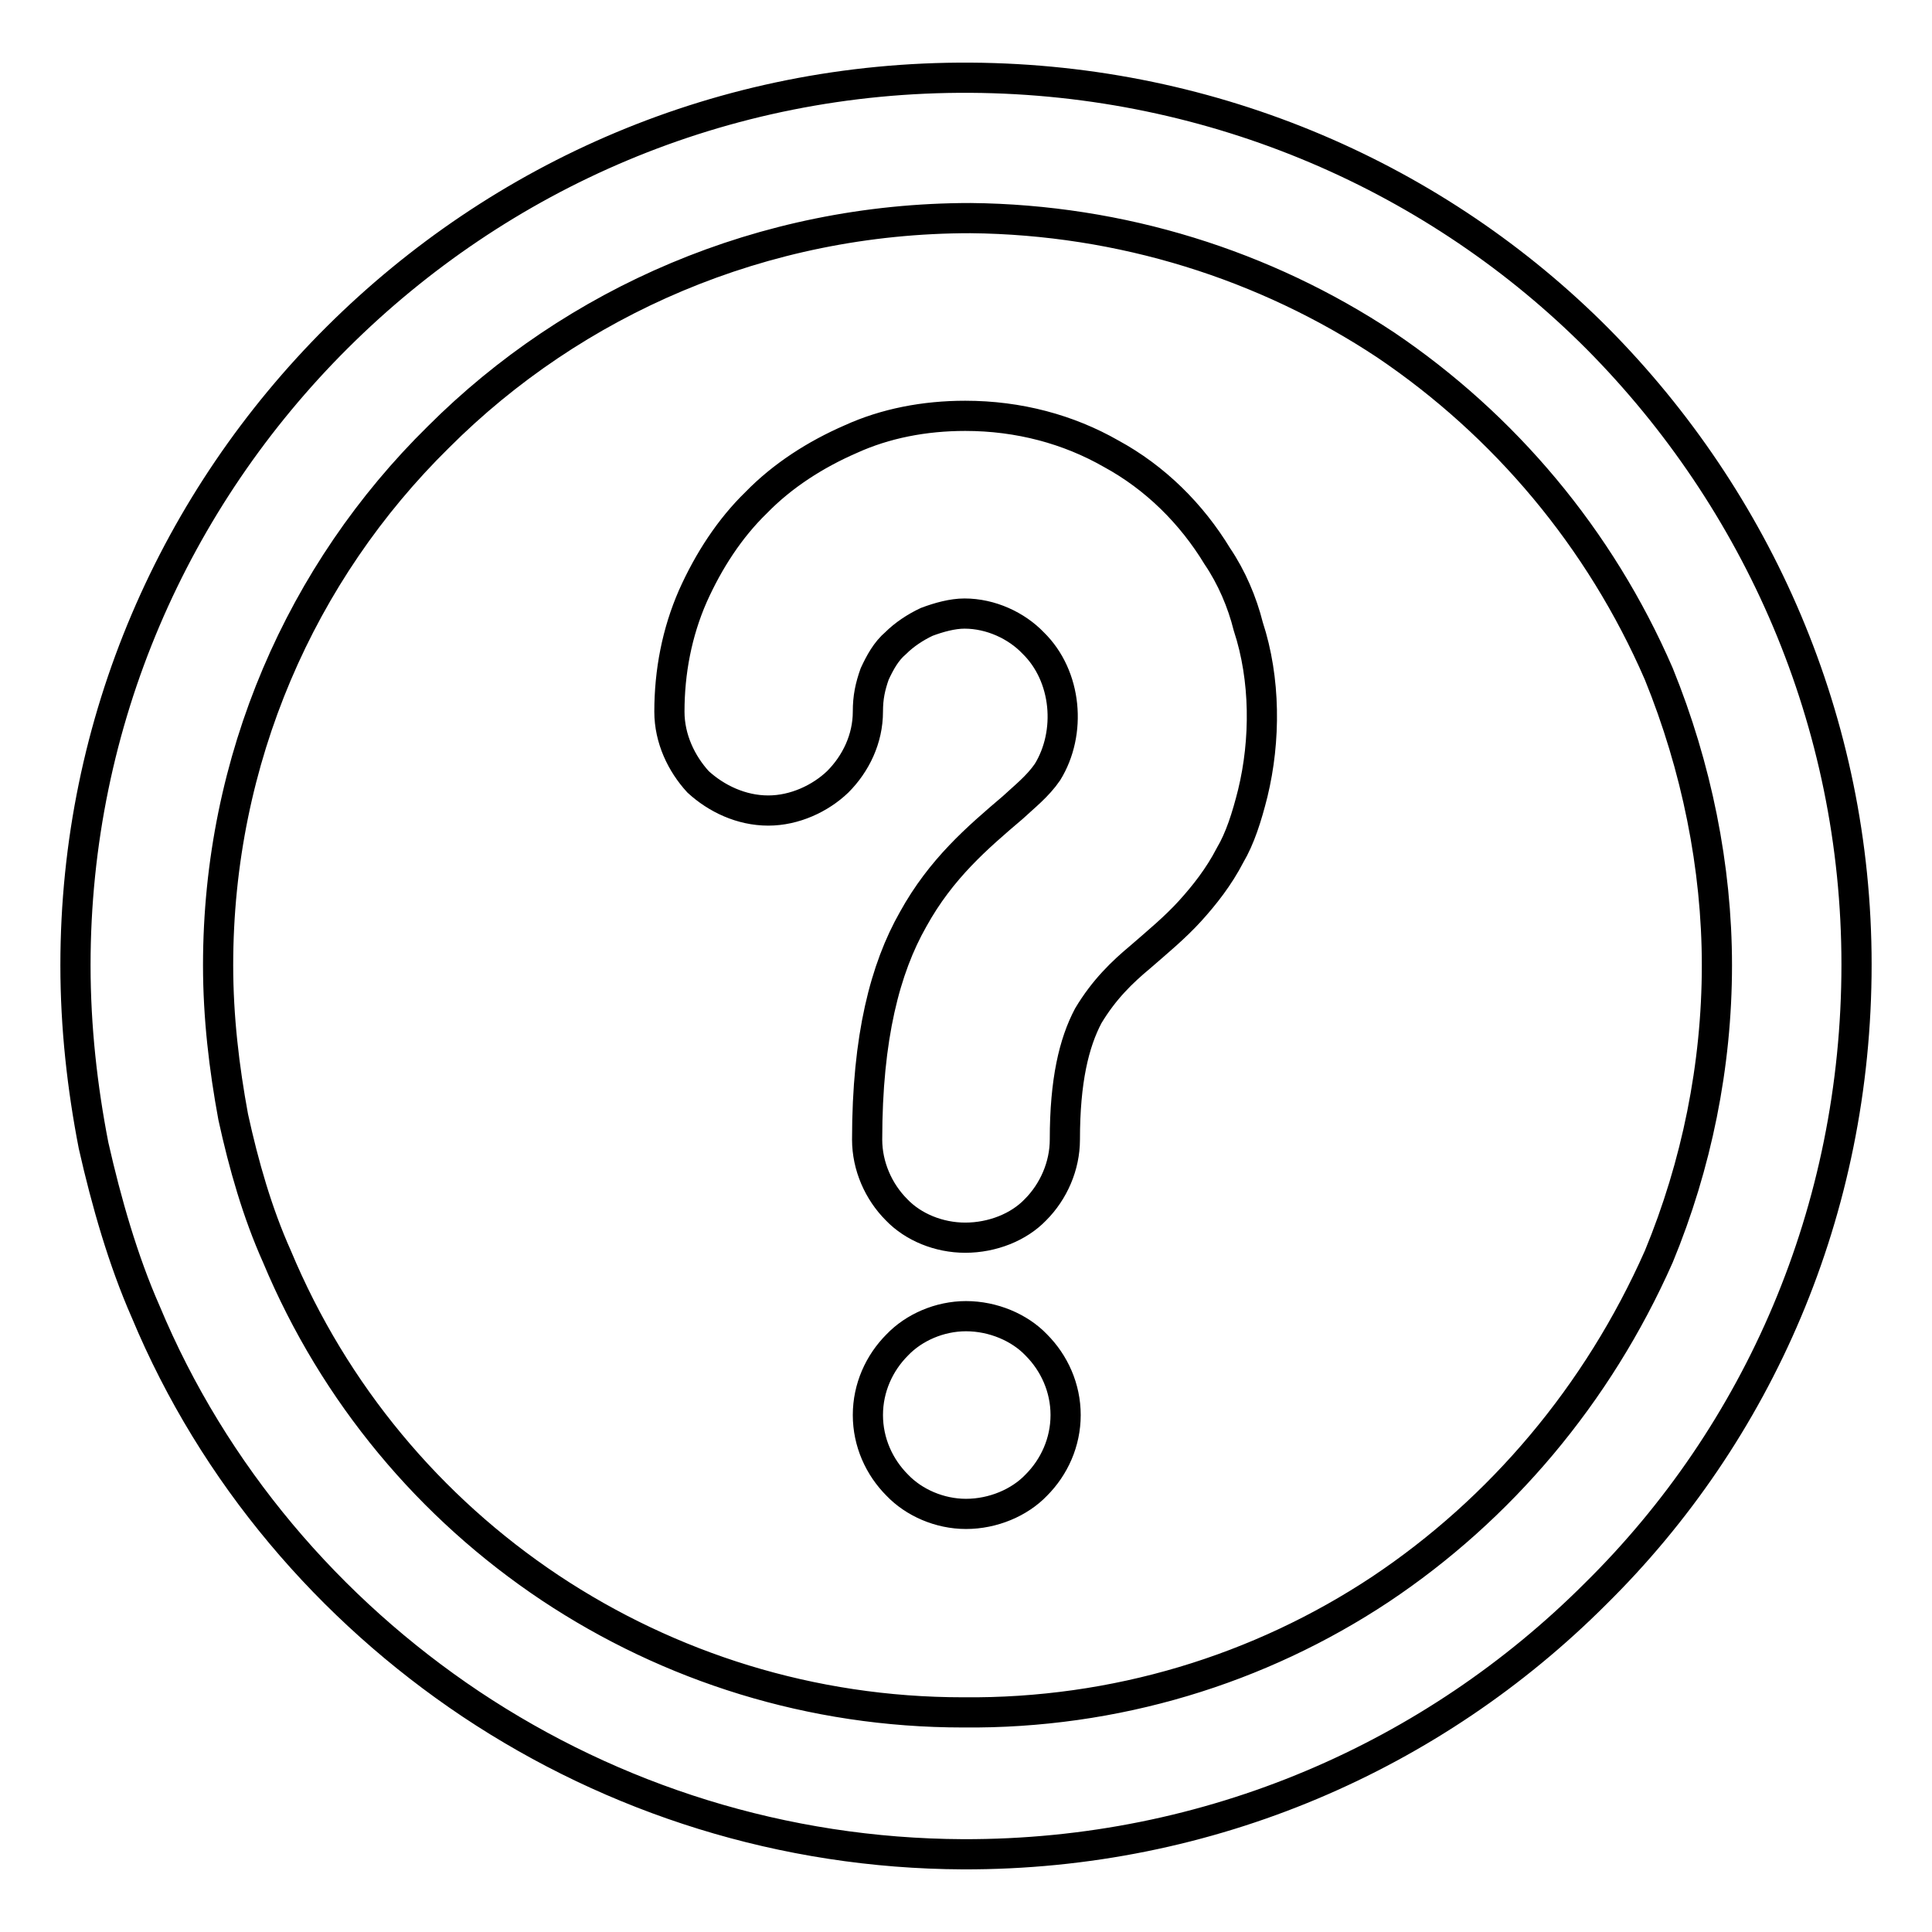<?xml version="1.0" encoding="utf-8"?>
<!-- Svg Vector Icons : http://www.onlinewebfonts.com/icon -->
<!DOCTYPE svg PUBLIC "-//W3C//DTD SVG 1.1//EN" "http://www.w3.org/Graphics/SVG/1.1/DTD/svg11.dtd">
<svg version="1.1" xmlns="http://www.w3.org/2000/svg" xmlns:xlink="http://www.w3.org/1999/xlink" x="0px" y="0px" viewBox="0 0 256 256" enable-background="new 0 0 256 256" xml:space="preserve">
<g> <path stroke-width="4" fill-opacity="0" stroke="#000000"  d="M161.3,73.7c-3.4-5.6-8.2-10.4-14.1-13.6c-5.6-3.2-12.2-5-19.3-5c-5.4,0-10.6,1-15.2,3.1 c-4.6,2-9,4.8-12.5,8.4c-3.5,3.4-6.3,7.7-8.4,12.4c-2.1,4.8-3.1,10-3.1,15.3c0,3.6,1.6,6.9,3.8,9.3c2.4,2.2,5.7,3.8,9.3,3.8 c3.5,0,6.9-1.6,9.2-3.8c2.4-2.4,4-5.7,4-9.3c0-1.9,0.3-3.3,0.9-5c0.7-1.5,1.5-3,2.8-4.1c1.1-1.1,2.6-2.1,4.1-2.8 c1.6-0.6,3.4-1.1,5-1.1c3.5,0,6.9,1.6,9.1,3.9c4.5,4.4,5.1,11.9,1.9,17.1c-1.3,1.9-3.1,3.3-4.6,4.7c-4.7,4-9.5,8.1-13.2,14.8 c-3.7,6.5-6.1,15.6-6.1,29.2c0,3.5,1.5,6.9,3.9,9.3c2.2,2.3,5.6,3.7,9.1,3.7c3.6,0,7.1-1.4,9.3-3.7c2.4-2.4,3.9-5.8,3.9-9.3 c0-7.8,1.2-12.8,3.1-16.4c2.1-3.5,4.5-5.8,6.9-7.8c2.3-2,4.6-3.9,6.6-6.1c1.9-2.1,3.8-4.5,5.3-7.4c1.3-2.2,2.2-5,3-8.2 c1.7-7,1.7-15.1-0.6-22.1C164.6,79.8,163.2,76.5,161.3,73.7L161.3,73.7z M128,174.4L128,174.4c-3.5,0-6.9,1.5-9.1,3.8 c-2.4,2.4-3.9,5.7-3.9,9.3c0,3.6,1.5,6.9,3.9,9.3c2.2,2.3,5.6,3.8,9.1,3.8c3.6,0,7.1-1.5,9.3-3.8c2.4-2.4,3.9-5.7,3.9-9.3 c0-3.6-1.5-6.9-3.9-9.3C135.1,175.9,131.6,174.4,128,174.4L128,174.4z M211.7,44.9L211.7,44.9c-21.1-21.2-50.6-34.4-83.1-34.6 c-32.9-0.2-62.4,13-83.9,34.4C23.2,66.1,10,95.5,10,127.9c0,8.2,0.9,16.2,2.4,23.9c1.7,7.5,3.9,15.2,6.9,22 c9,21.6,24.4,39.5,43.1,52c18.9,12.6,41.4,19.8,65.2,19.9c32.8,0.1,62.4-13.1,83.8-34.5c21.6-21.3,34.6-50.8,34.6-83.4 C246,95.6,232.9,66.3,211.7,44.9L211.7,44.9z M182.9,210.6L182.9,210.6c-16,10.6-35.1,16.5-55.3,16.3c-20.1,0-38.9-6-54.7-16.5 c-15.9-10.6-28.6-25.7-36.2-43.9c-2.6-5.8-4.4-12.1-5.8-18.5c-1.2-6.5-2-13.2-2-20.1c0-27.3,11-52.1,29.2-70 c17.9-17.9,42.9-29,70.5-29c20,0.2,39,6.2,55,16.8c15.7,10.6,28.4,25.6,36.2,43.6c5,12.3,7.7,25.6,7.7,38.6 c0,13.3-2.7,26.5-7.7,38.6C211.7,184.8,198.8,200,182.9,210.6L182.9,210.6z"/></g>
</svg>